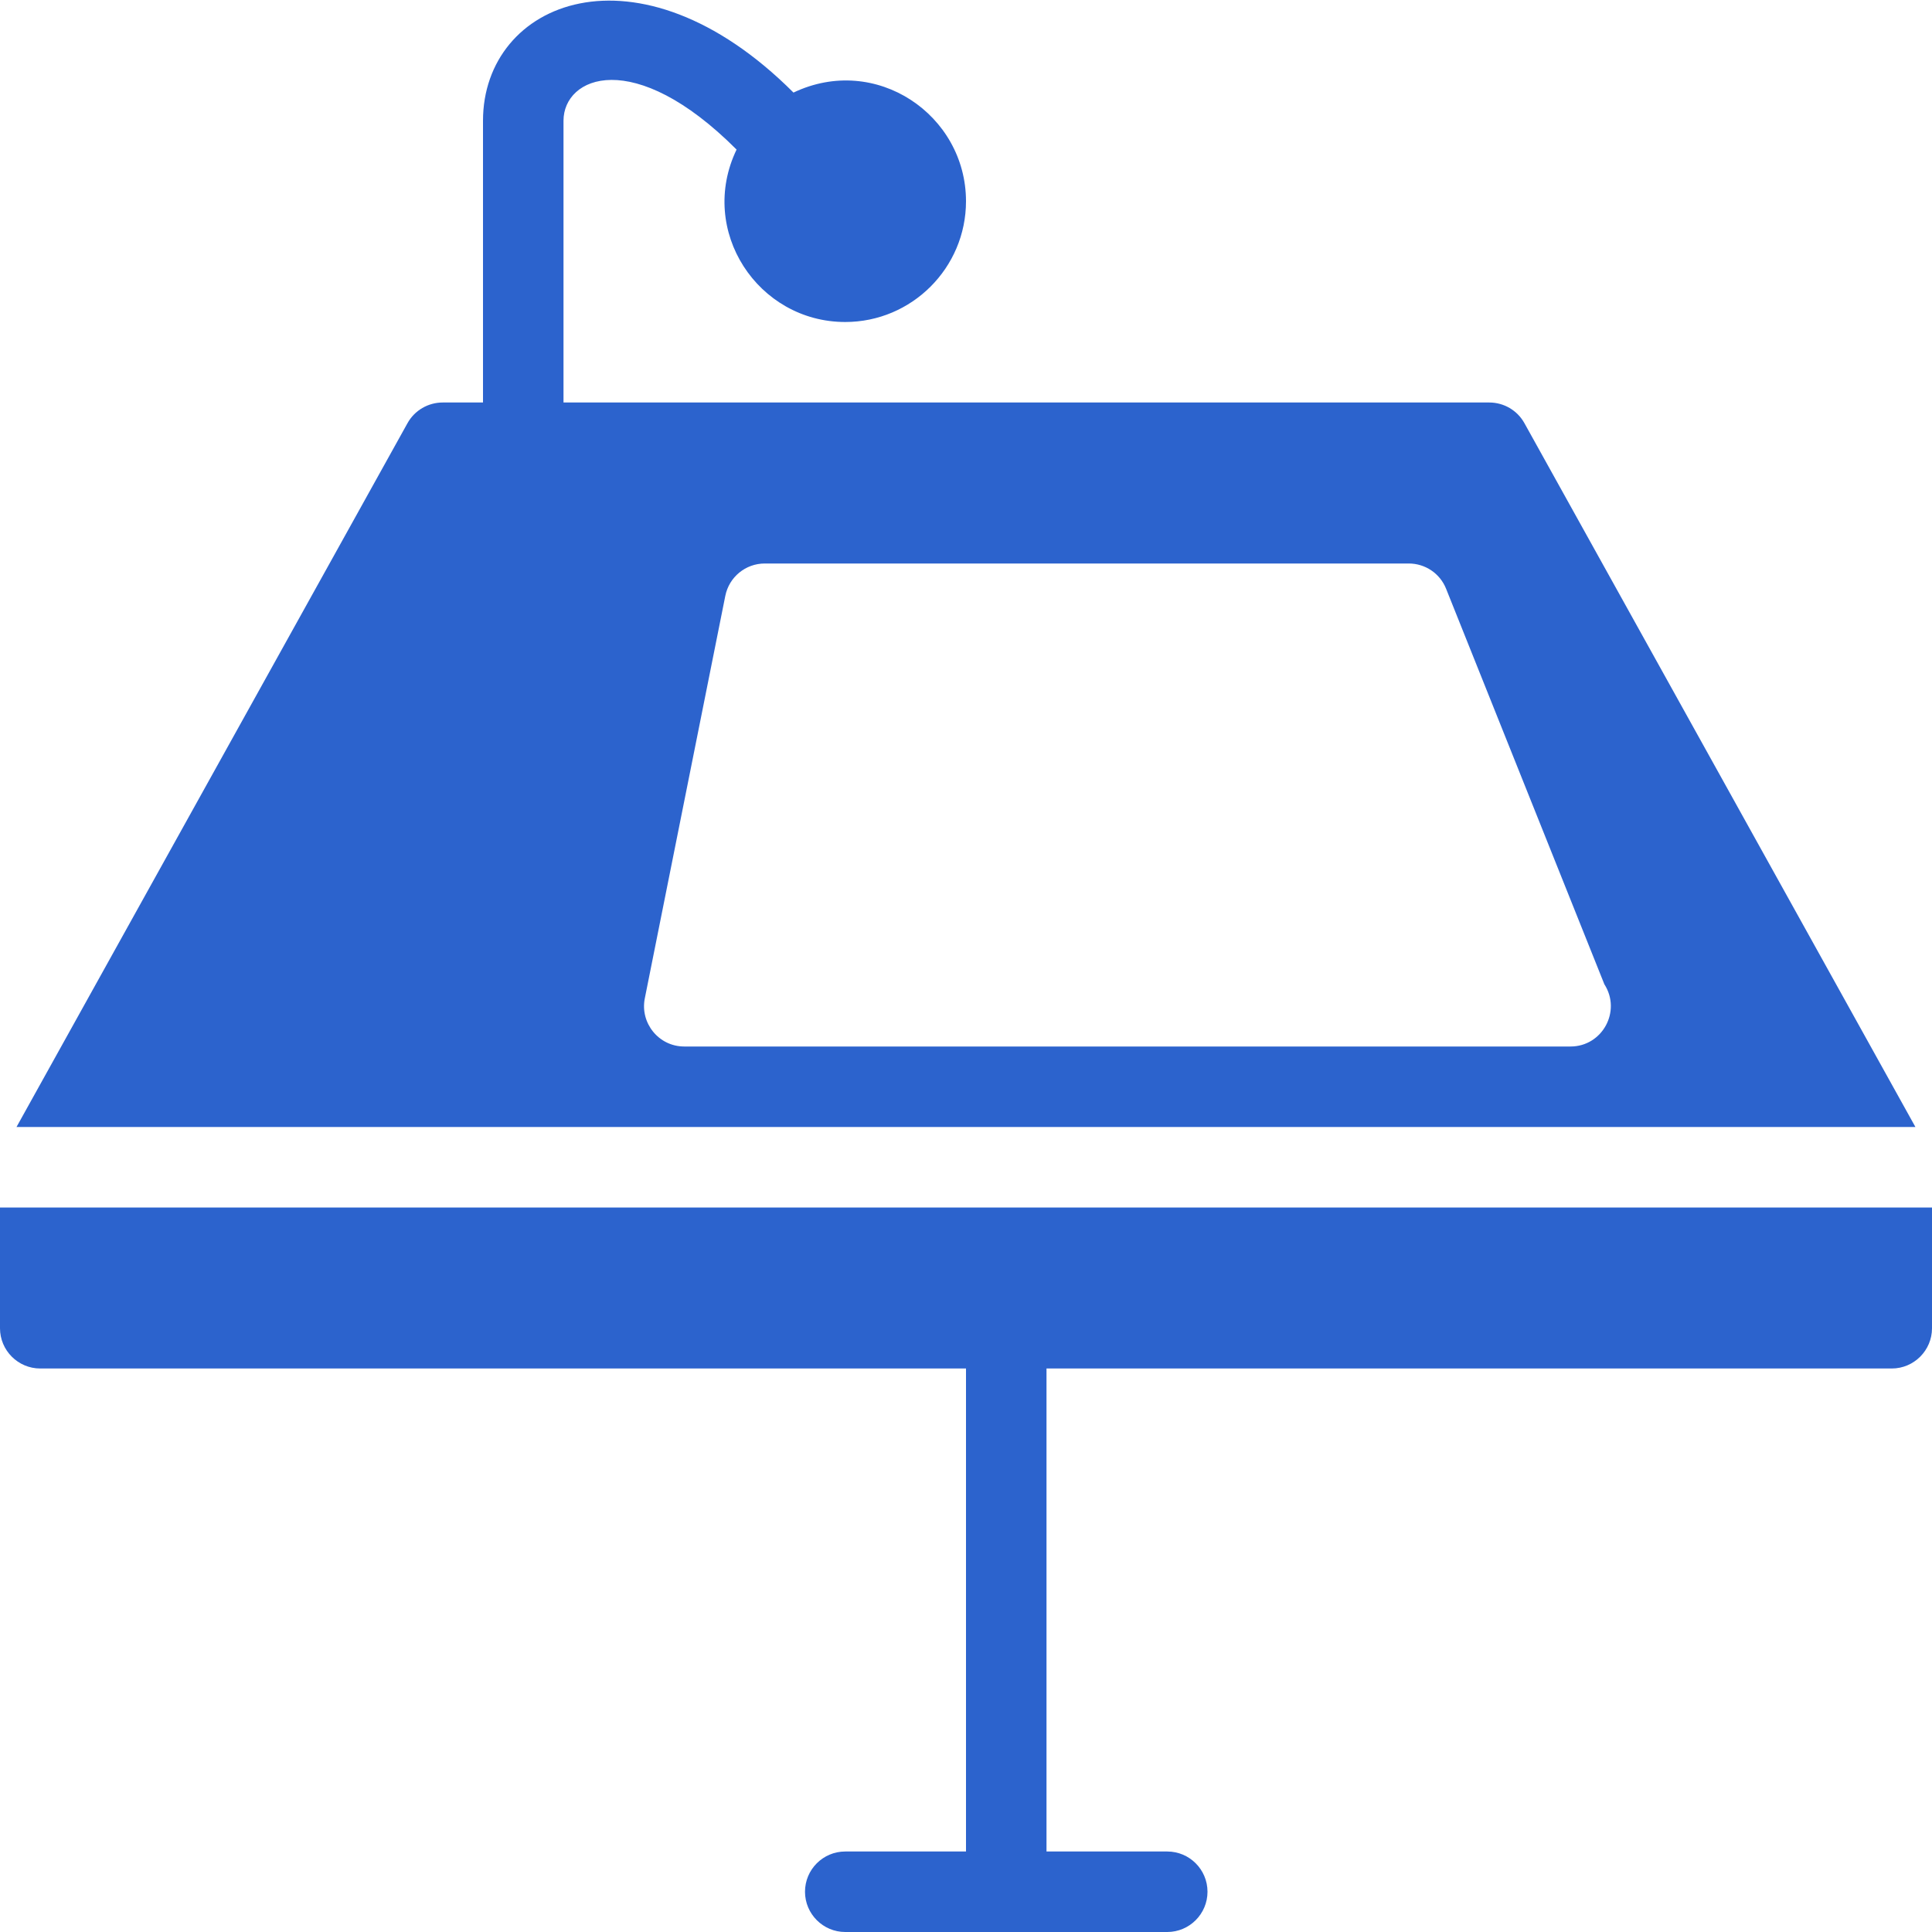 <?xml version="1.0" encoding="UTF-8" standalone="no"?>
<!DOCTYPE svg PUBLIC "-//W3C//DTD SVG 1.1//EN" "http://www.w3.org/Graphics/SVG/1.1/DTD/svg11.dtd">
<svg width="100%" height="100%" viewBox="0 0 24 24" version="1.1" xmlns="http://www.w3.org/2000/svg" xmlns:xlink="http://www.w3.org/1999/xlink" xml:space="preserve" xmlns:serif="http://www.serif.com/" style="fill-rule:evenodd;clip-rule:evenodd;stroke-linejoin:round;stroke-miterlimit:1.414;">
    <g id="Filled_Icon">
        <path d="M0,15L0,16.5C0,16.775 0.224,17 0.5,17L12,17L12,23L10.5,23C10.224,23 10,23.224 10,23.5C10,23.775 10.224,24 10.5,24L14.5,24C14.776,24 15,23.775 15,23.5C15,23.224 14.776,23 14.5,23L13,23L13,17L23.5,17C23.776,17 24,16.775 24,16.5L24,15L0,15Z" style="fill:rgb(44,99,205);fill-rule:nonzero;"/>
        <path d="M18.937,5.257C18.849,5.098 18.682,5 18.5,5L7,5L7,1.5C7,0.951 7.871,0.577 9.15,1.858C8.666,2.865 9.414,4 10.5,4C11.327,4 12,3.327 12,2.5C12,1.427 10.881,0.662 9.857,1.15C7.922,-0.785 6,0.016 6,1.5L6,5L5.5,5C5.318,5 5.15,5.098 5.062,5.257L0.205,14L23.794,14L18.937,5.257ZM19.51,13C19.507,13 19.503,13 19.5,13L8.5,13C8.181,13 7.949,12.706 8.01,12.402L9.01,7.402C9.057,7.168 9.262,7 9.5,7L17.5,7C17.704,7 17.888,7.123 17.964,7.314L19.93,12.227C20.145,12.562 19.904,13 19.51,13Z" style="fill:rgb(44,99,205);fill-rule:nonzero;"/>
    </g>
    <rect id="Invisibla_Shape" x="0" y="0" width="24" height="24" style="fill:none;"/>
</svg>
